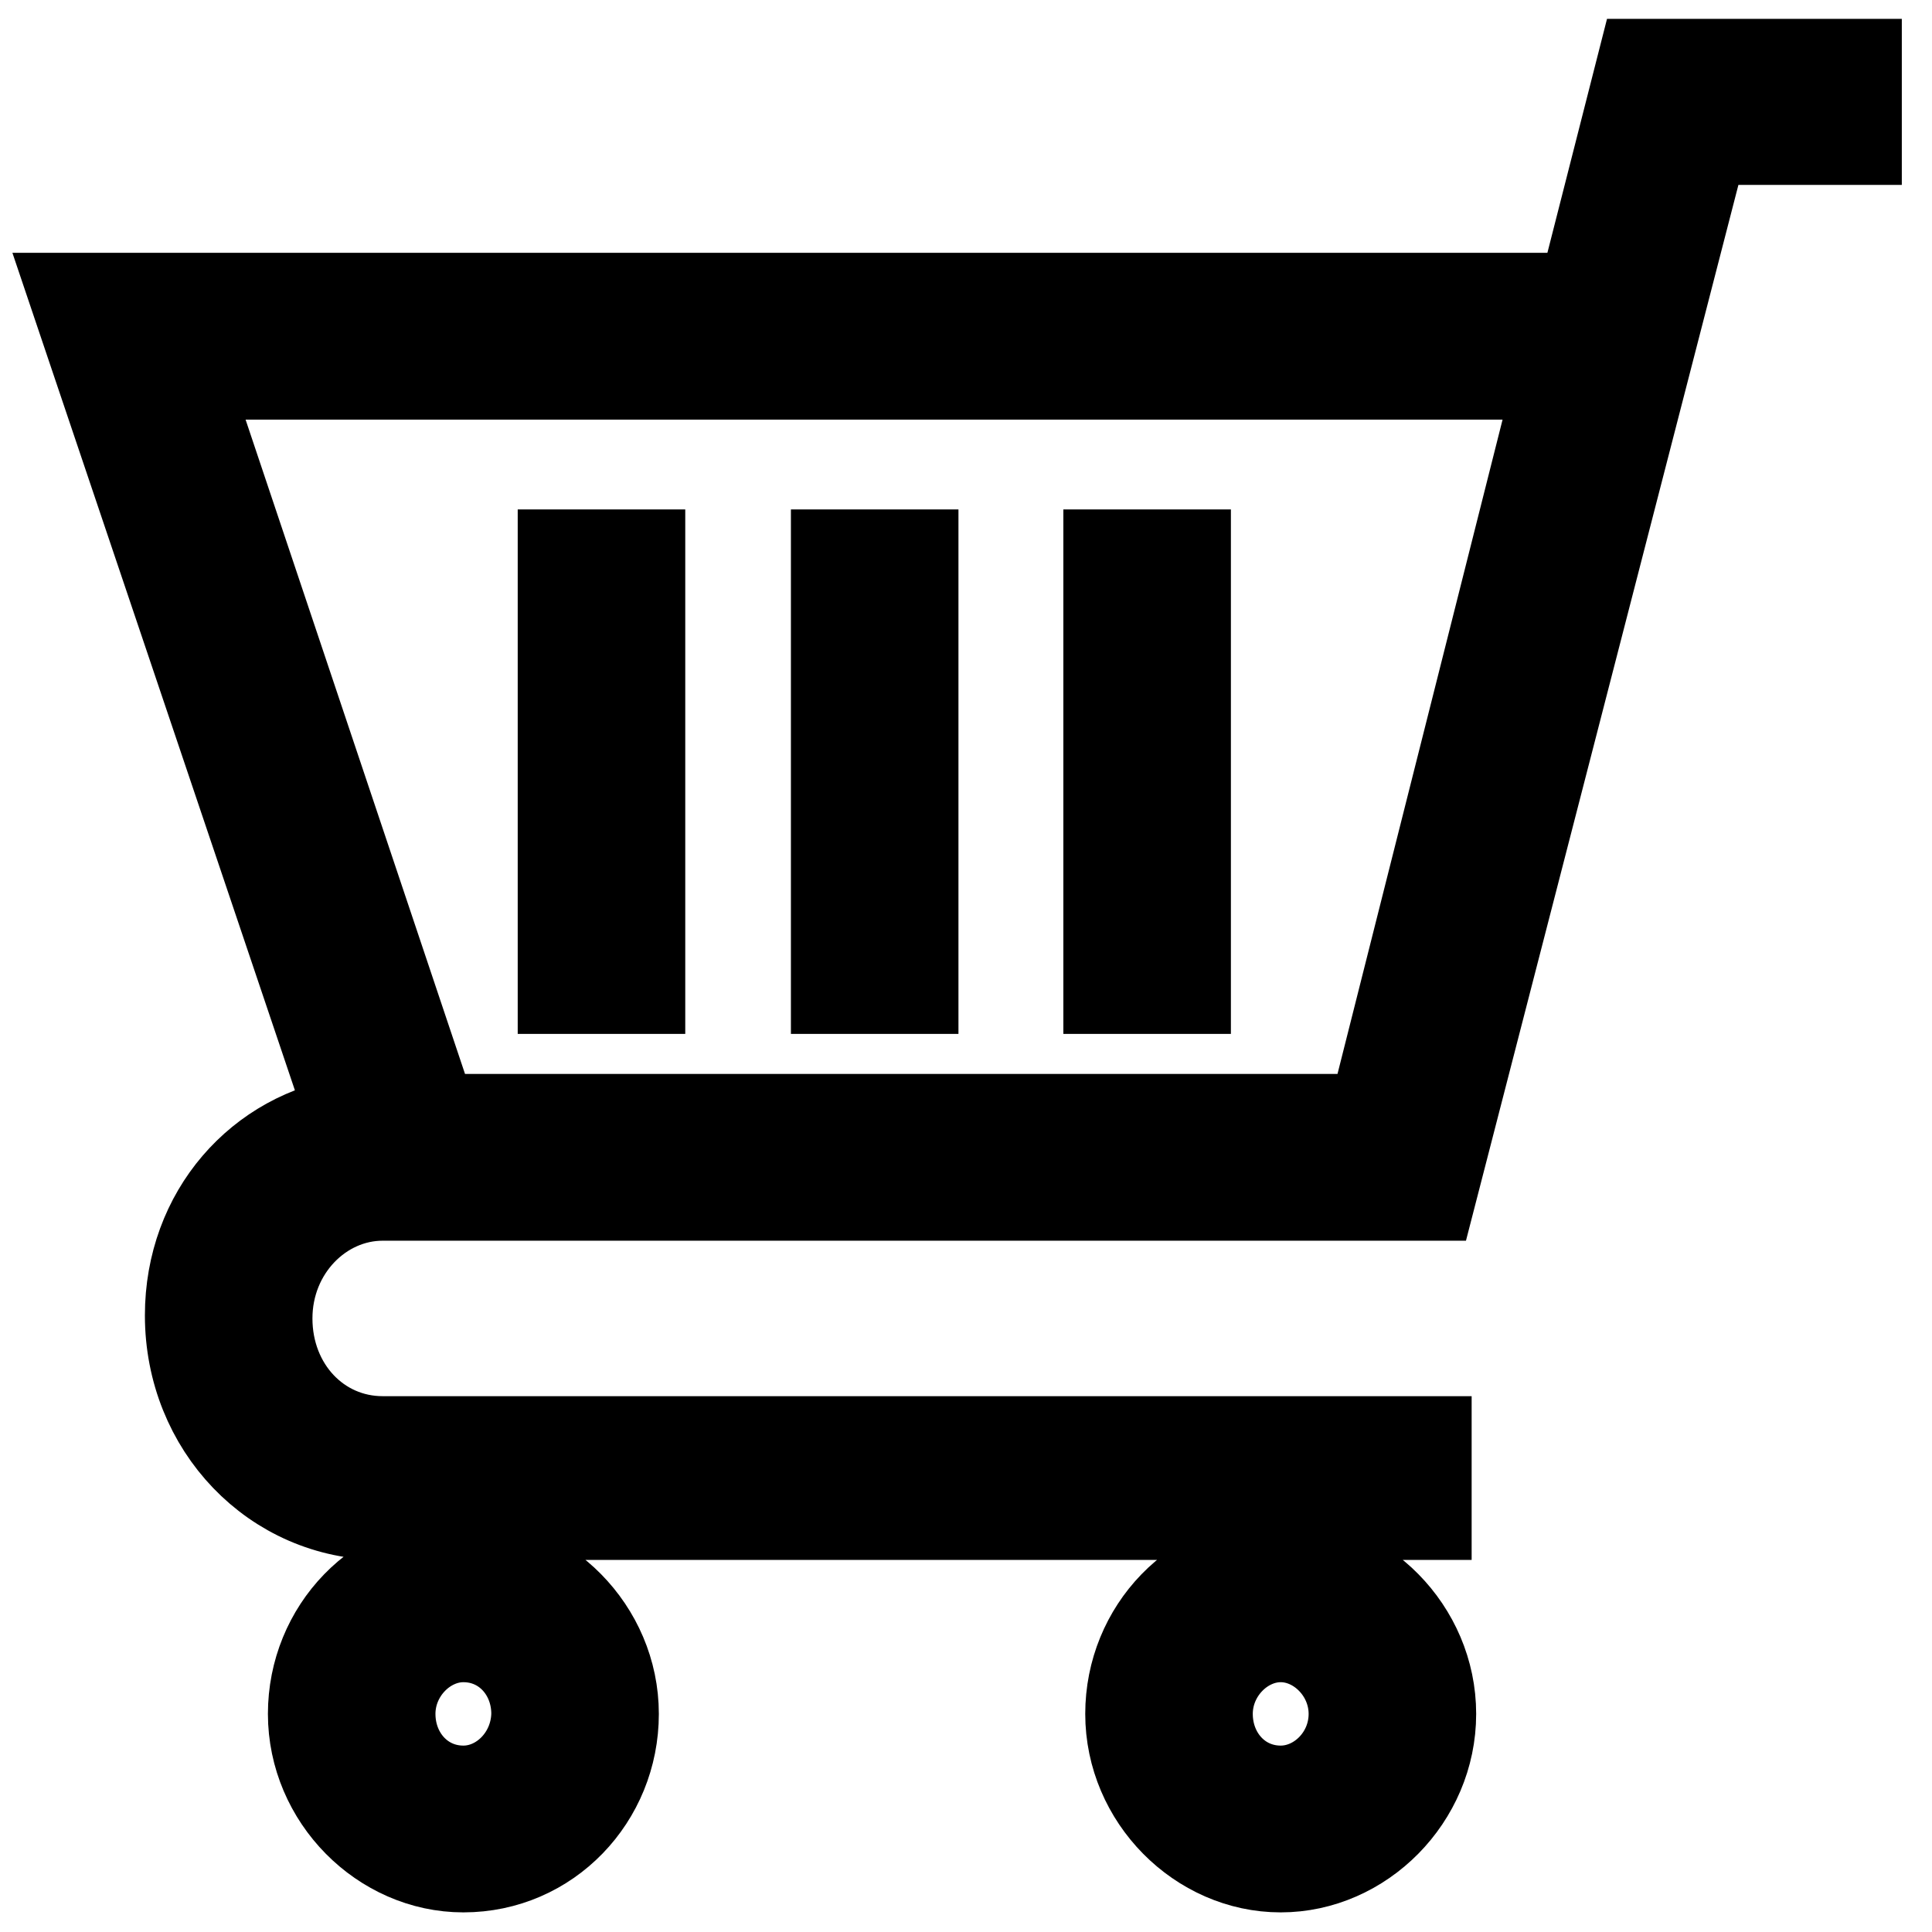 <?xml version="1.0" encoding="utf-8"?>
<!-- Svg Vector Icons : http://www.onlinewebfonts.com/icon -->
<!DOCTYPE svg PUBLIC "-//W3C//DTD SVG 1.1//EN" "http://www.w3.org/Graphics/SVG/1.1/DTD/svg11.dtd">
<svg version="1.1" xmlns="http://www.w3.org/2000/svg" xmlns:xlink="http://www.w3.org/1999/xlink" x="0px" y="0px" viewBox="0 0 256 256" enable-background="new 0 0 256 256" xml:space="preserve">
<g> <path stroke-width="12" fill-opacity="0" stroke="#000000"  d="M169.7,206.8c-11.2,0-19.9,9.2-19.9,20.3s9.2,20.3,19.9,20.3c10.7,0,19.9-9.2,19.9-20.3 S180.4,206.8,169.7,206.8z M169.7,237.3c-5.6,0-9.7-4.6-9.7-10.2c0-5.6,4.6-10.2,9.7-10.2c5.1,0,9.7,4.6,9.7,10.2 C179.4,232.8,174.8,237.3,169.7,237.3z M61.4,206.8c-11.2,0-19.9,9.2-19.9,20.3s9.2,20.3,19.9,20.3c11.2,0,19.9-9.2,19.9-20.3 S72.1,206.8,61.4,206.8z M61.4,237.3c-5.6,0-9.7-4.6-9.7-10.2c0-5.6,4.6-10.2,9.7-10.2c5.6,0,9.7,4.6,9.7,10.2 C71,232.8,66.5,237.3,61.4,237.3z M217.6,8.5l-7.9,31H10l36.8,109.1c-12.3,1.8-21.6,12.2-21.6,25.7c0,14.7,11.2,26.4,25.4,26.4 h138.4v-9.7H50.7c-8.6,0-15.3-7.1-15.3-16.3s7.1-16.3,15.3-16.3h138.4h0.5l36.1-139.9H246V8.5H217.6z M181.9,148.3H57.3L24.2,49.6 h182.6L181.9,148.3L181.9,148.3z M74.6,73.5h10.2V131H74.6V73.5z M110.8,73.5H121V131h-10.2V73.5z M146.9,73.5h10.2V131h-10.2V73.5 z"/></g>
</svg>